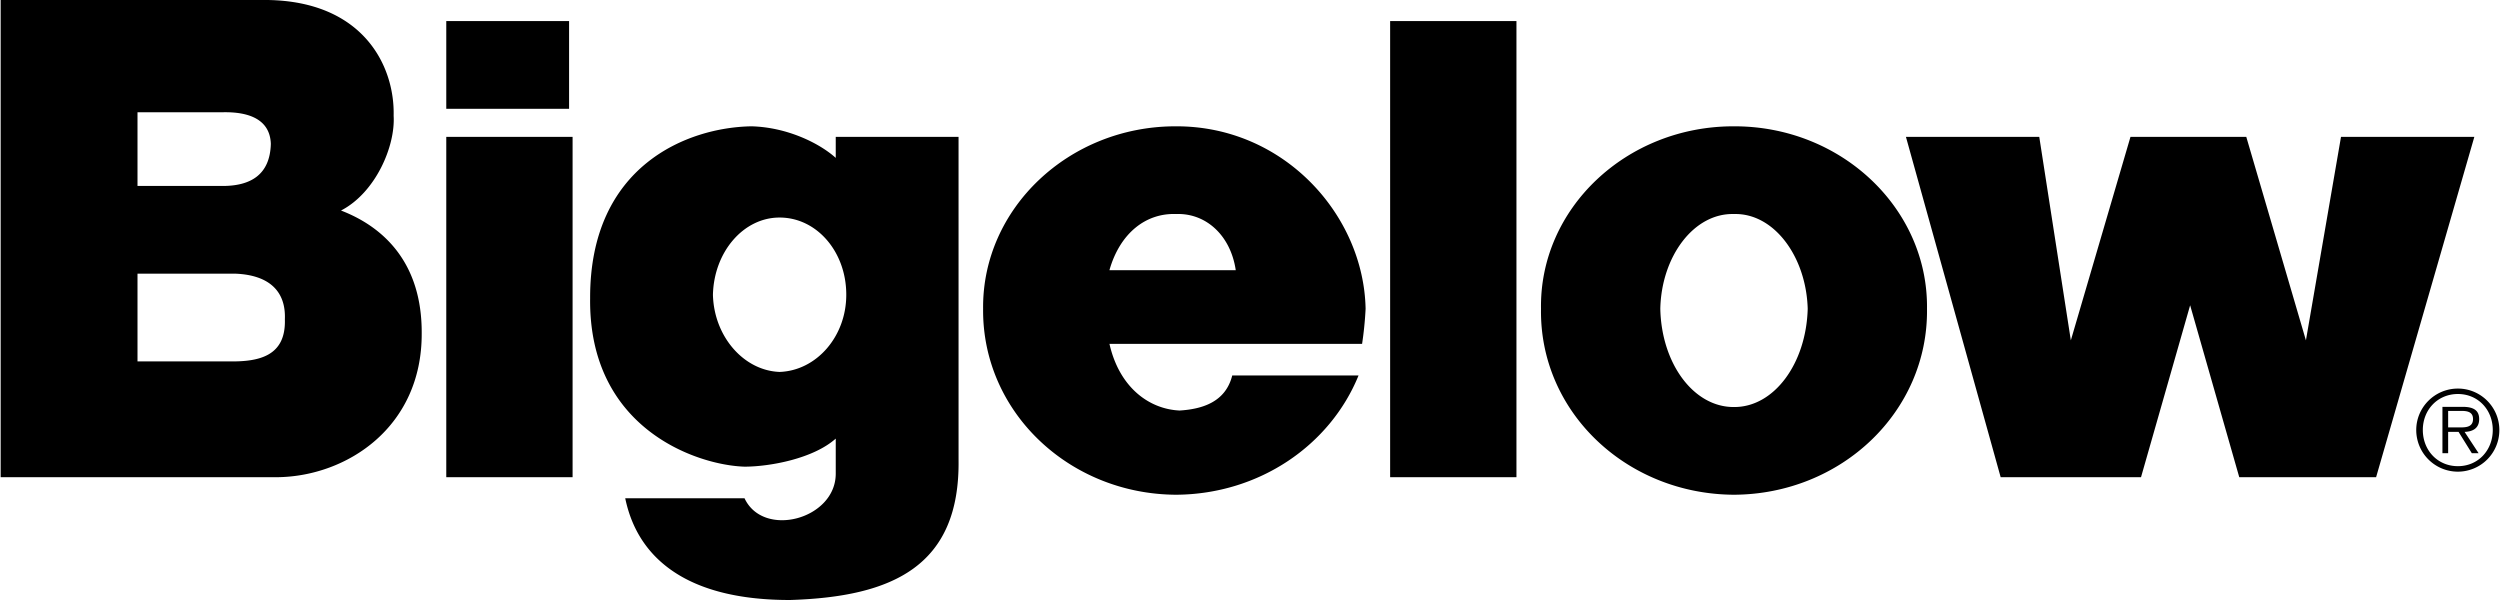 <svg xmlns="http://www.w3.org/2000/svg" width="2500" height="600" viewBox="0 0 85.455 20.52"><path d="M15.24.72h4.2v3h-4.2zM15.24 4.68h4.32v11.641h-4.32zM47.52.72h4.32v15.601h-4.32zM59.28 4.32c-3.678-.01-6.655 2.809-6.6 6.24-.056 3.523 2.921 6.342 6.6 6.36 3.667-.018 6.645-2.836 6.601-6.36.043-3.431-2.934-6.25-6.601-6.24zm0 9.6c-1.373.011-2.481-1.478-2.52-3.36.038-1.79 1.146-3.279 2.52-3.24 1.362-.039 2.471 1.45 2.521 3.24-.051 1.882-1.159 3.371-2.521 3.36zM11.64 7.2c1.18-.61 1.862-2.197 1.8-3.24C13.482 2.256 12.401.045 9.12 0H0v16.32h9.48c2.371-.034 4.933-1.718 4.92-4.92.013-2.439-1.33-3.65-2.76-4.2zM4.68 3.84h2.88c.971-.028 1.653.268 1.68 1.08-.027 1.053-.687 1.448-1.68 1.44H4.68V3.84zm3.12 8.52H4.68v-3h3.36c1.15.05 1.719.607 1.68 1.56.039 1.254-.871 1.458-1.92 1.44zM28.56 5.4c-.551-.497-1.651-1.047-2.88-1.08-2.174.033-5.533 1.333-5.52 5.88-.055 4.458 3.647 5.708 5.28 5.76.868-.001 2.352-.274 3.12-.96v1.2c-.001 1.56-2.477 2.219-3.12.84h-4.08c.244 1.17 1.146 3.485 5.64 3.48 3.51-.109 5.812-1.16 5.76-4.8V4.68h-4.2v.72zm-1.92 7.32c-1.232-.046-2.246-1.218-2.28-2.64.035-1.47 1.048-2.642 2.28-2.64 1.269-.001 2.282 1.17 2.28 2.64.002 1.421-1.011 2.594-2.28 2.64zM40.2 4.32c-3.658-.01-6.635 2.809-6.6 6.24-.035 3.523 2.942 6.342 6.6 6.36 2.85-.018 5.272-1.698 6.24-4.08h-4.32c-.228.918-1.036 1.152-1.8 1.2-1.044-.048-2.061-.788-2.399-2.28h8.64c.052-.345.097-.745.12-1.2-.063-3.206-2.793-6.25-6.481-6.24zm-2.28 4.92c.361-1.27 1.25-1.959 2.28-1.92 1.023-.039 1.866.734 2.04 1.92h-4.32zM80.04 4.68l-1.2 6.96-2.04-6.96h-3.96l-2.04 6.96-1.08-6.96h-4.56l3.24 11.64h4.8l1.68-5.88 1.68 5.88h4.68L84.6 4.68zM84.038 16.131a1.42 1.42 0 0 0 1.417-1.425c0-.78-.634-1.417-1.417-1.417-.788 0-1.425.638-1.425 1.417a1.424 1.424 0 0 0 1.425 1.425zm0-.188c-.694 0-1.2-.541-1.2-1.238 0-.69.506-1.23 1.2-1.23.69 0 1.192.54 1.192 1.23 0 .698-.502 1.238-1.192 1.238zm.228-1.173c.281-.008.499-.124.499-.436 0-.262-.143-.42-.562-.42h-.694V15.5h.195v-.73h.356l.454.73h.232l-.48-.73zm-.562-.155v-.562h.454c.195 0 .397.03.397.278 0 .322-.33.285-.555.285h-.296z"/></svg>